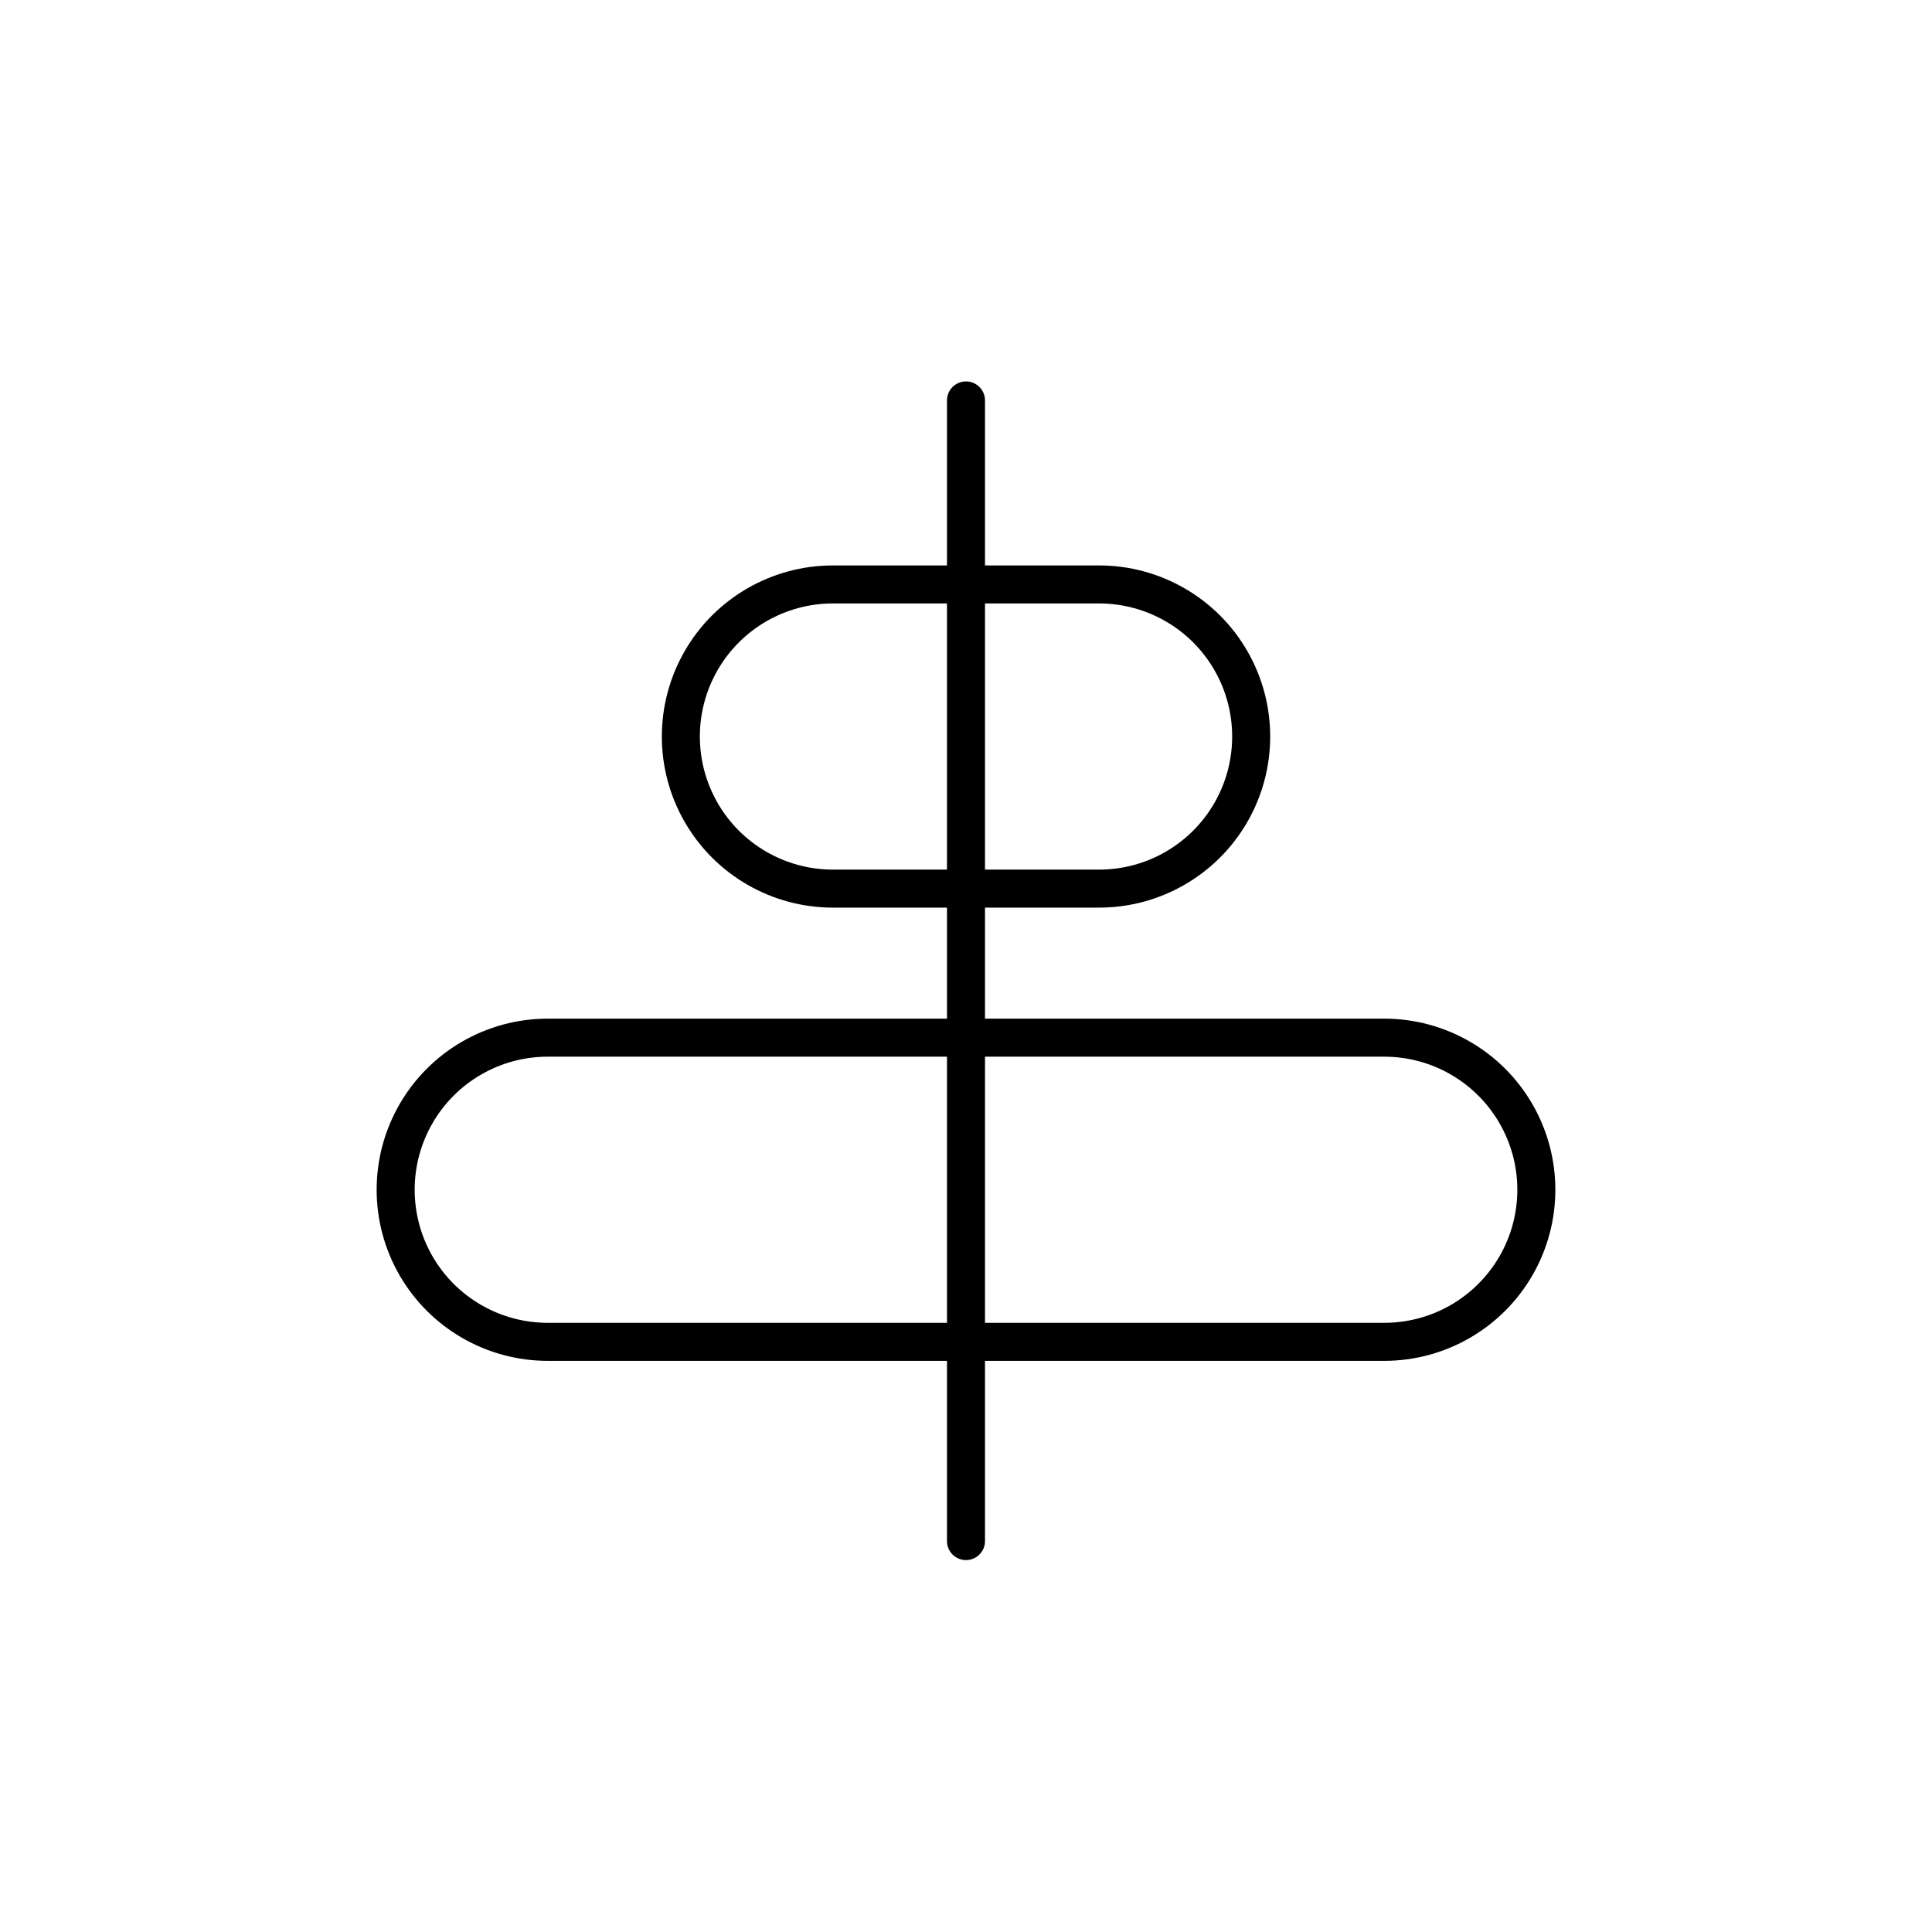 <?xml version="1.0" encoding="UTF-8"?>
<!-- Uploaded to: SVG Repo, www.svgrepo.com, Generator: SVG Repo Mixer Tools -->
<svg fill="#000000" width="800px" height="800px" version="1.1" viewBox="144 144 512 512" xmlns="http://www.w3.org/2000/svg">
 <g>
  <path d="m435.27 384.53h-70.535c-16.199 0-31.168-8.641-39.266-22.672-8.102-14.027-8.102-31.312 0-45.344 8.098-14.027 23.066-22.668 39.266-22.668h70.535c16.199 0 31.168 8.641 39.27 22.668 8.098 14.031 8.098 31.316 0 45.344-8.102 14.031-23.07 22.672-39.27 22.672zm-70.535-80.609c-12.598 0-24.242 6.723-30.539 17.633-6.301 10.914-6.301 24.355 0 35.266 6.297 10.914 17.941 17.637 30.539 17.637h70.535c12.598 0 24.242-6.723 30.543-17.637 6.297-10.91 6.297-24.352 0-35.266-6.301-10.91-17.945-17.633-30.543-17.633z"/>
  <path d="m510.84 504.64h-221.68c-16.199 0-31.168-8.645-39.27-22.672-8.098-14.031-8.098-31.312 0-45.344 8.102-14.027 23.07-22.672 39.27-22.672h221.68c16.199 0 31.168 8.645 39.27 22.672 8.098 14.031 8.098 31.312 0 45.344-8.102 14.027-23.07 22.672-39.27 22.672zm-221.68-80.609c-12.598 0-24.242 6.723-30.543 17.633-6.297 10.91-6.297 24.355 0 35.266 6.301 10.91 17.945 17.633 30.543 17.633h221.68c12.602 0 24.242-6.723 30.543-17.633 6.301-10.91 6.301-24.355 0-35.266-6.301-10.91-17.941-17.633-30.543-17.633z"/>
  <path d="m400 557.44c-2.785 0-5.039-2.254-5.039-5.035v-302.29c0-2.781 2.254-5.035 5.039-5.035 2.781 0 5.035 2.254 5.035 5.035v302.29c0 1.336-0.531 2.617-1.473 3.562-0.945 0.941-2.227 1.473-3.562 1.473z"/>
 </g>
</svg>